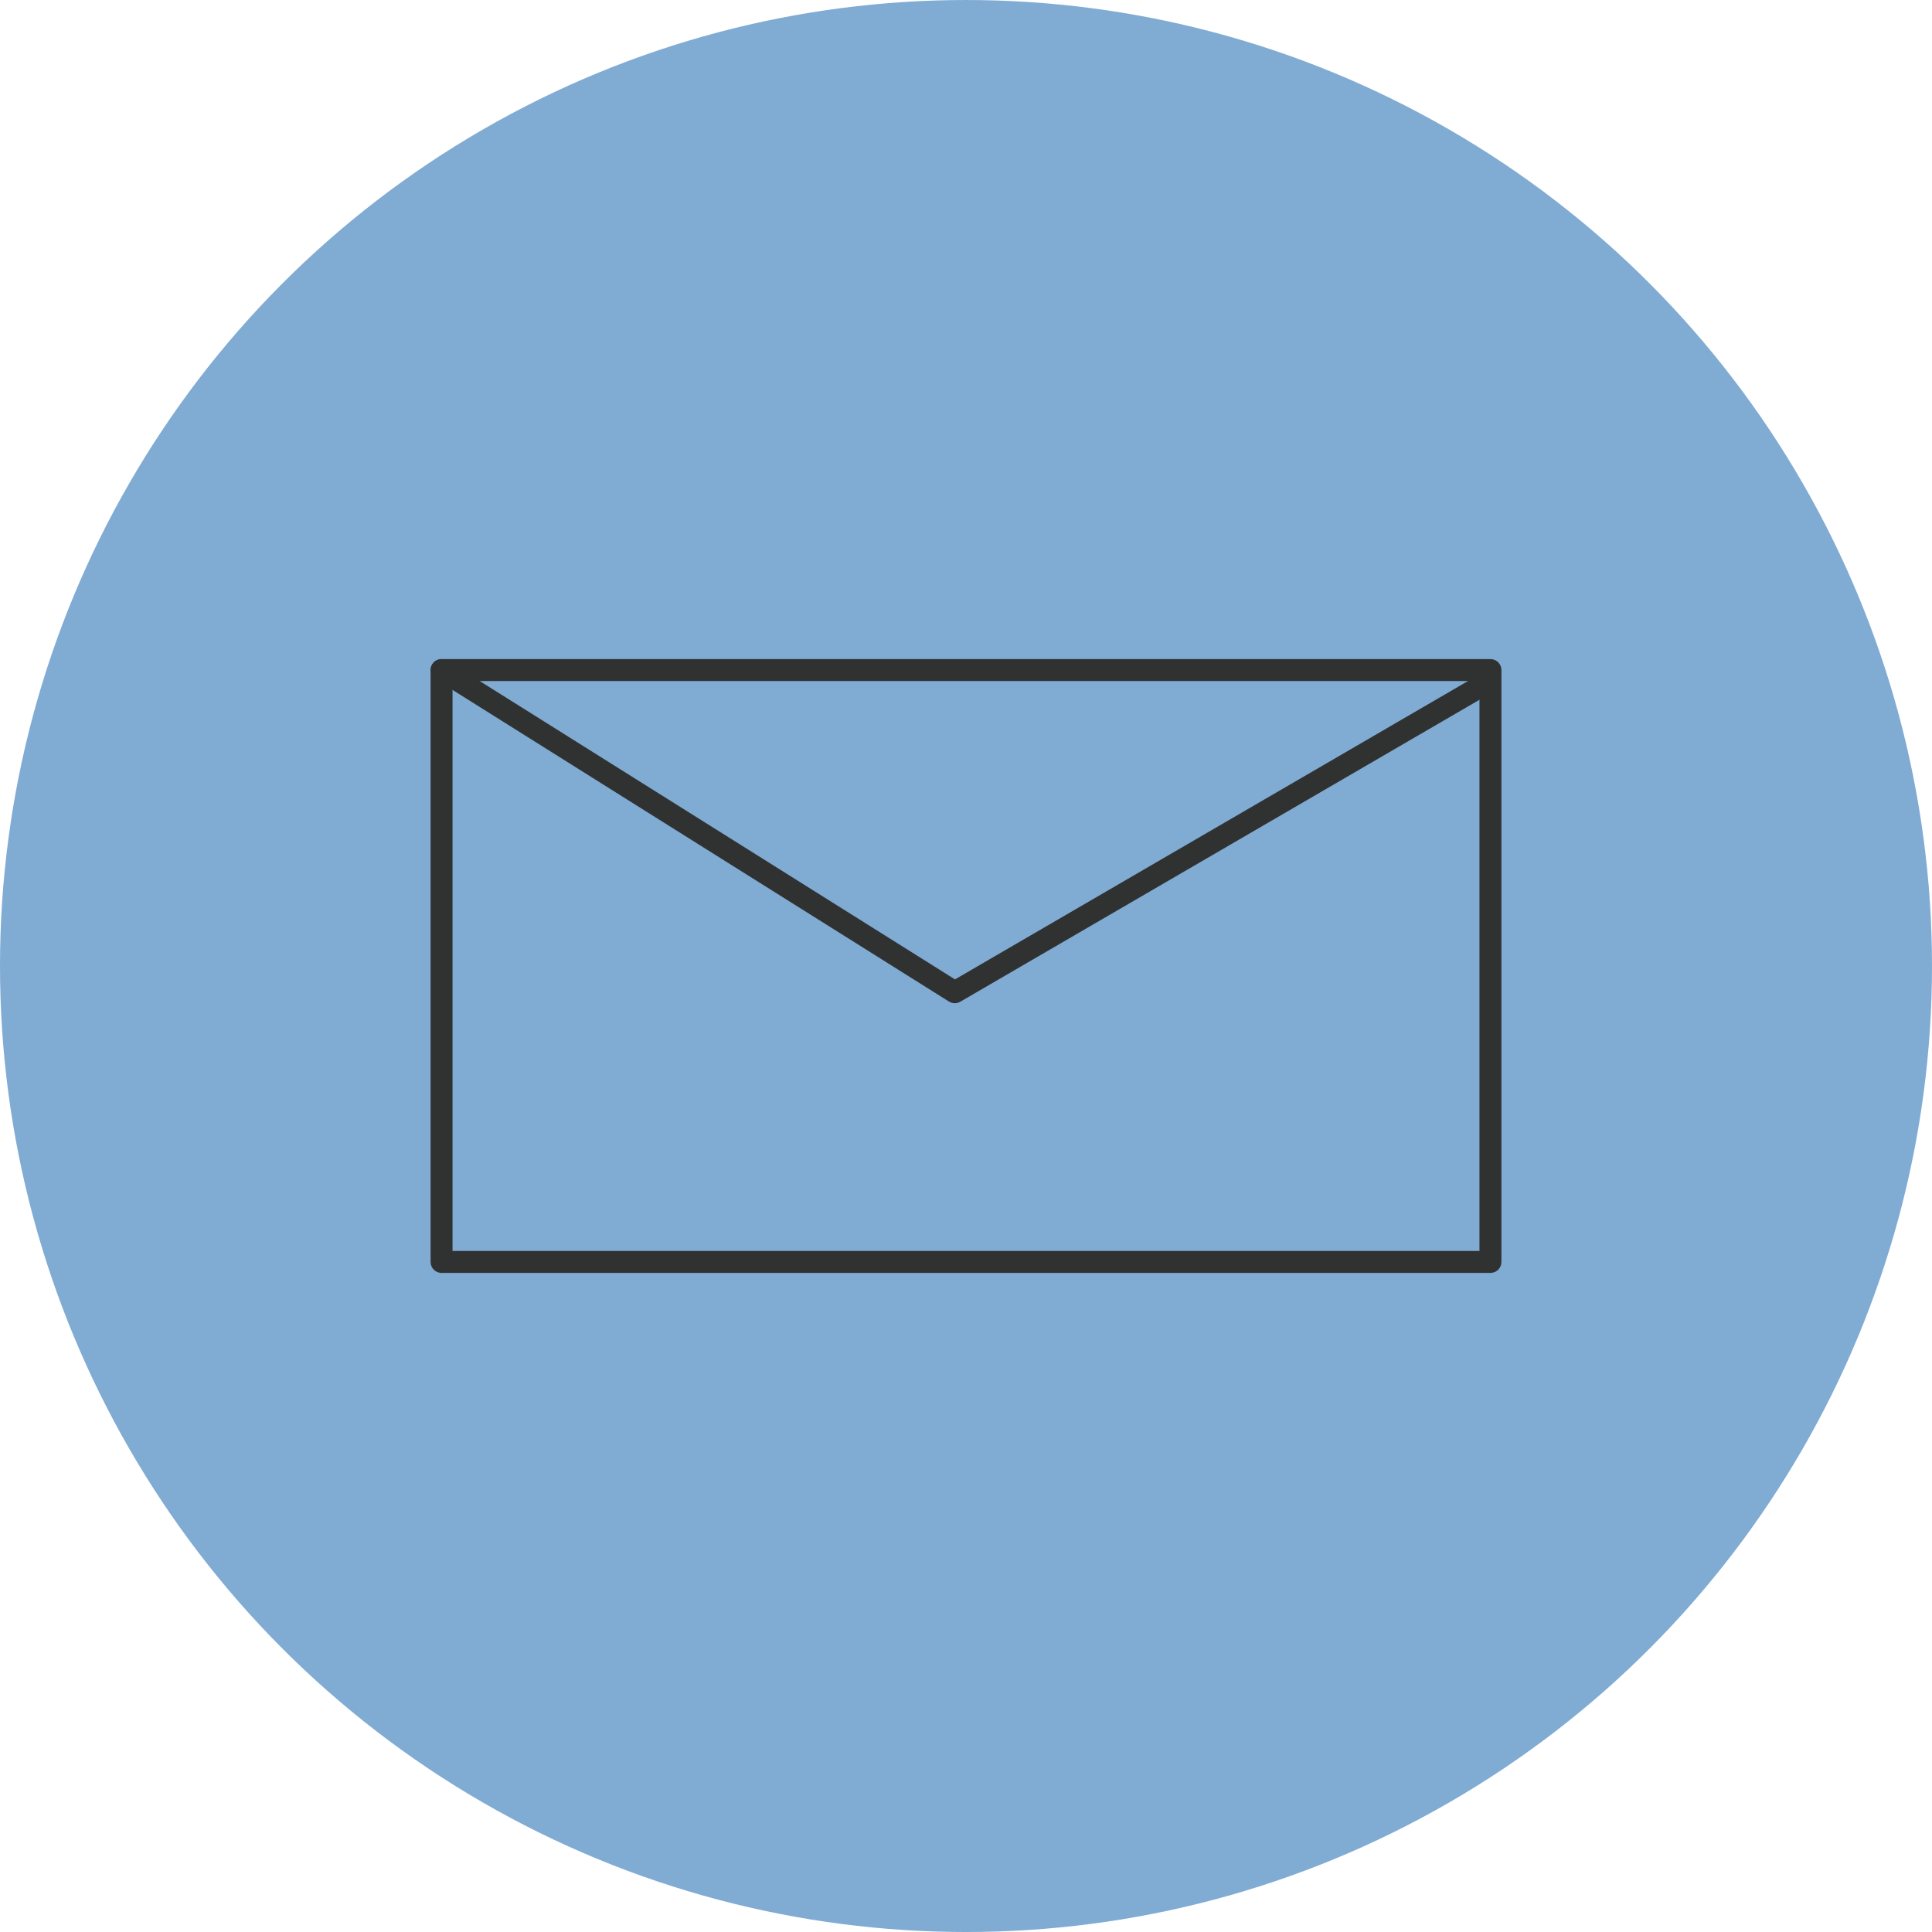 <?xml version="1.0" encoding="utf-8"?>
<!-- Generator: Adobe Illustrator 16.0.3, SVG Export Plug-In . SVG Version: 6.00 Build 0)  -->
<!DOCTYPE svg PUBLIC "-//W3C//DTD SVG 1.1//EN" "http://www.w3.org/Graphics/SVG/1.1/DTD/svg11.dtd">
<svg version="1.1" xmlns="http://www.w3.org/2000/svg" xmlns:xlink="http://www.w3.org/1999/xlink" x="0px" y="0px"
	 width="263.986px" height="263.987px" viewBox="0 0 263.986 263.987" enable-background="new 0 0 263.986 263.987"
	 xml:space="preserve">
<g id="Warstwa_1">
	<circle fill="#80ABD3" cx="131.993" cy="131.994" r="131.993"/>
	<g>
		<path fill="#303232" d="M203.652,173.93H60.334c-0.829,0-1.5-0.672-1.5-1.5V91.557c0-0.828,0.671-1.5,1.5-1.5h143.318
			c0.829,0,1.5,0.672,1.5,1.5v80.873C205.152,173.258,204.481,173.93,203.652,173.93z M61.834,170.93h140.318V93.057H61.834V170.93z
			"/>
		<path fill="#303232" d="M130.458,137.078c-0.277,0-0.554-0.078-0.797-0.23l-70.124-44.02c-0.702-0.441-0.914-1.367-0.473-2.068
			s1.367-0.914,2.068-0.473l69.356,43.537l71.387-41.518c0.715-0.416,1.634-0.174,2.051,0.543c0.417,0.717,0.173,1.635-0.543,2.051
			l-72.171,41.975C130.979,137.01,130.718,137.078,130.458,137.078z"/>
	</g>
</g>
<g id="wymiary" display="none">
</g>
</svg>

